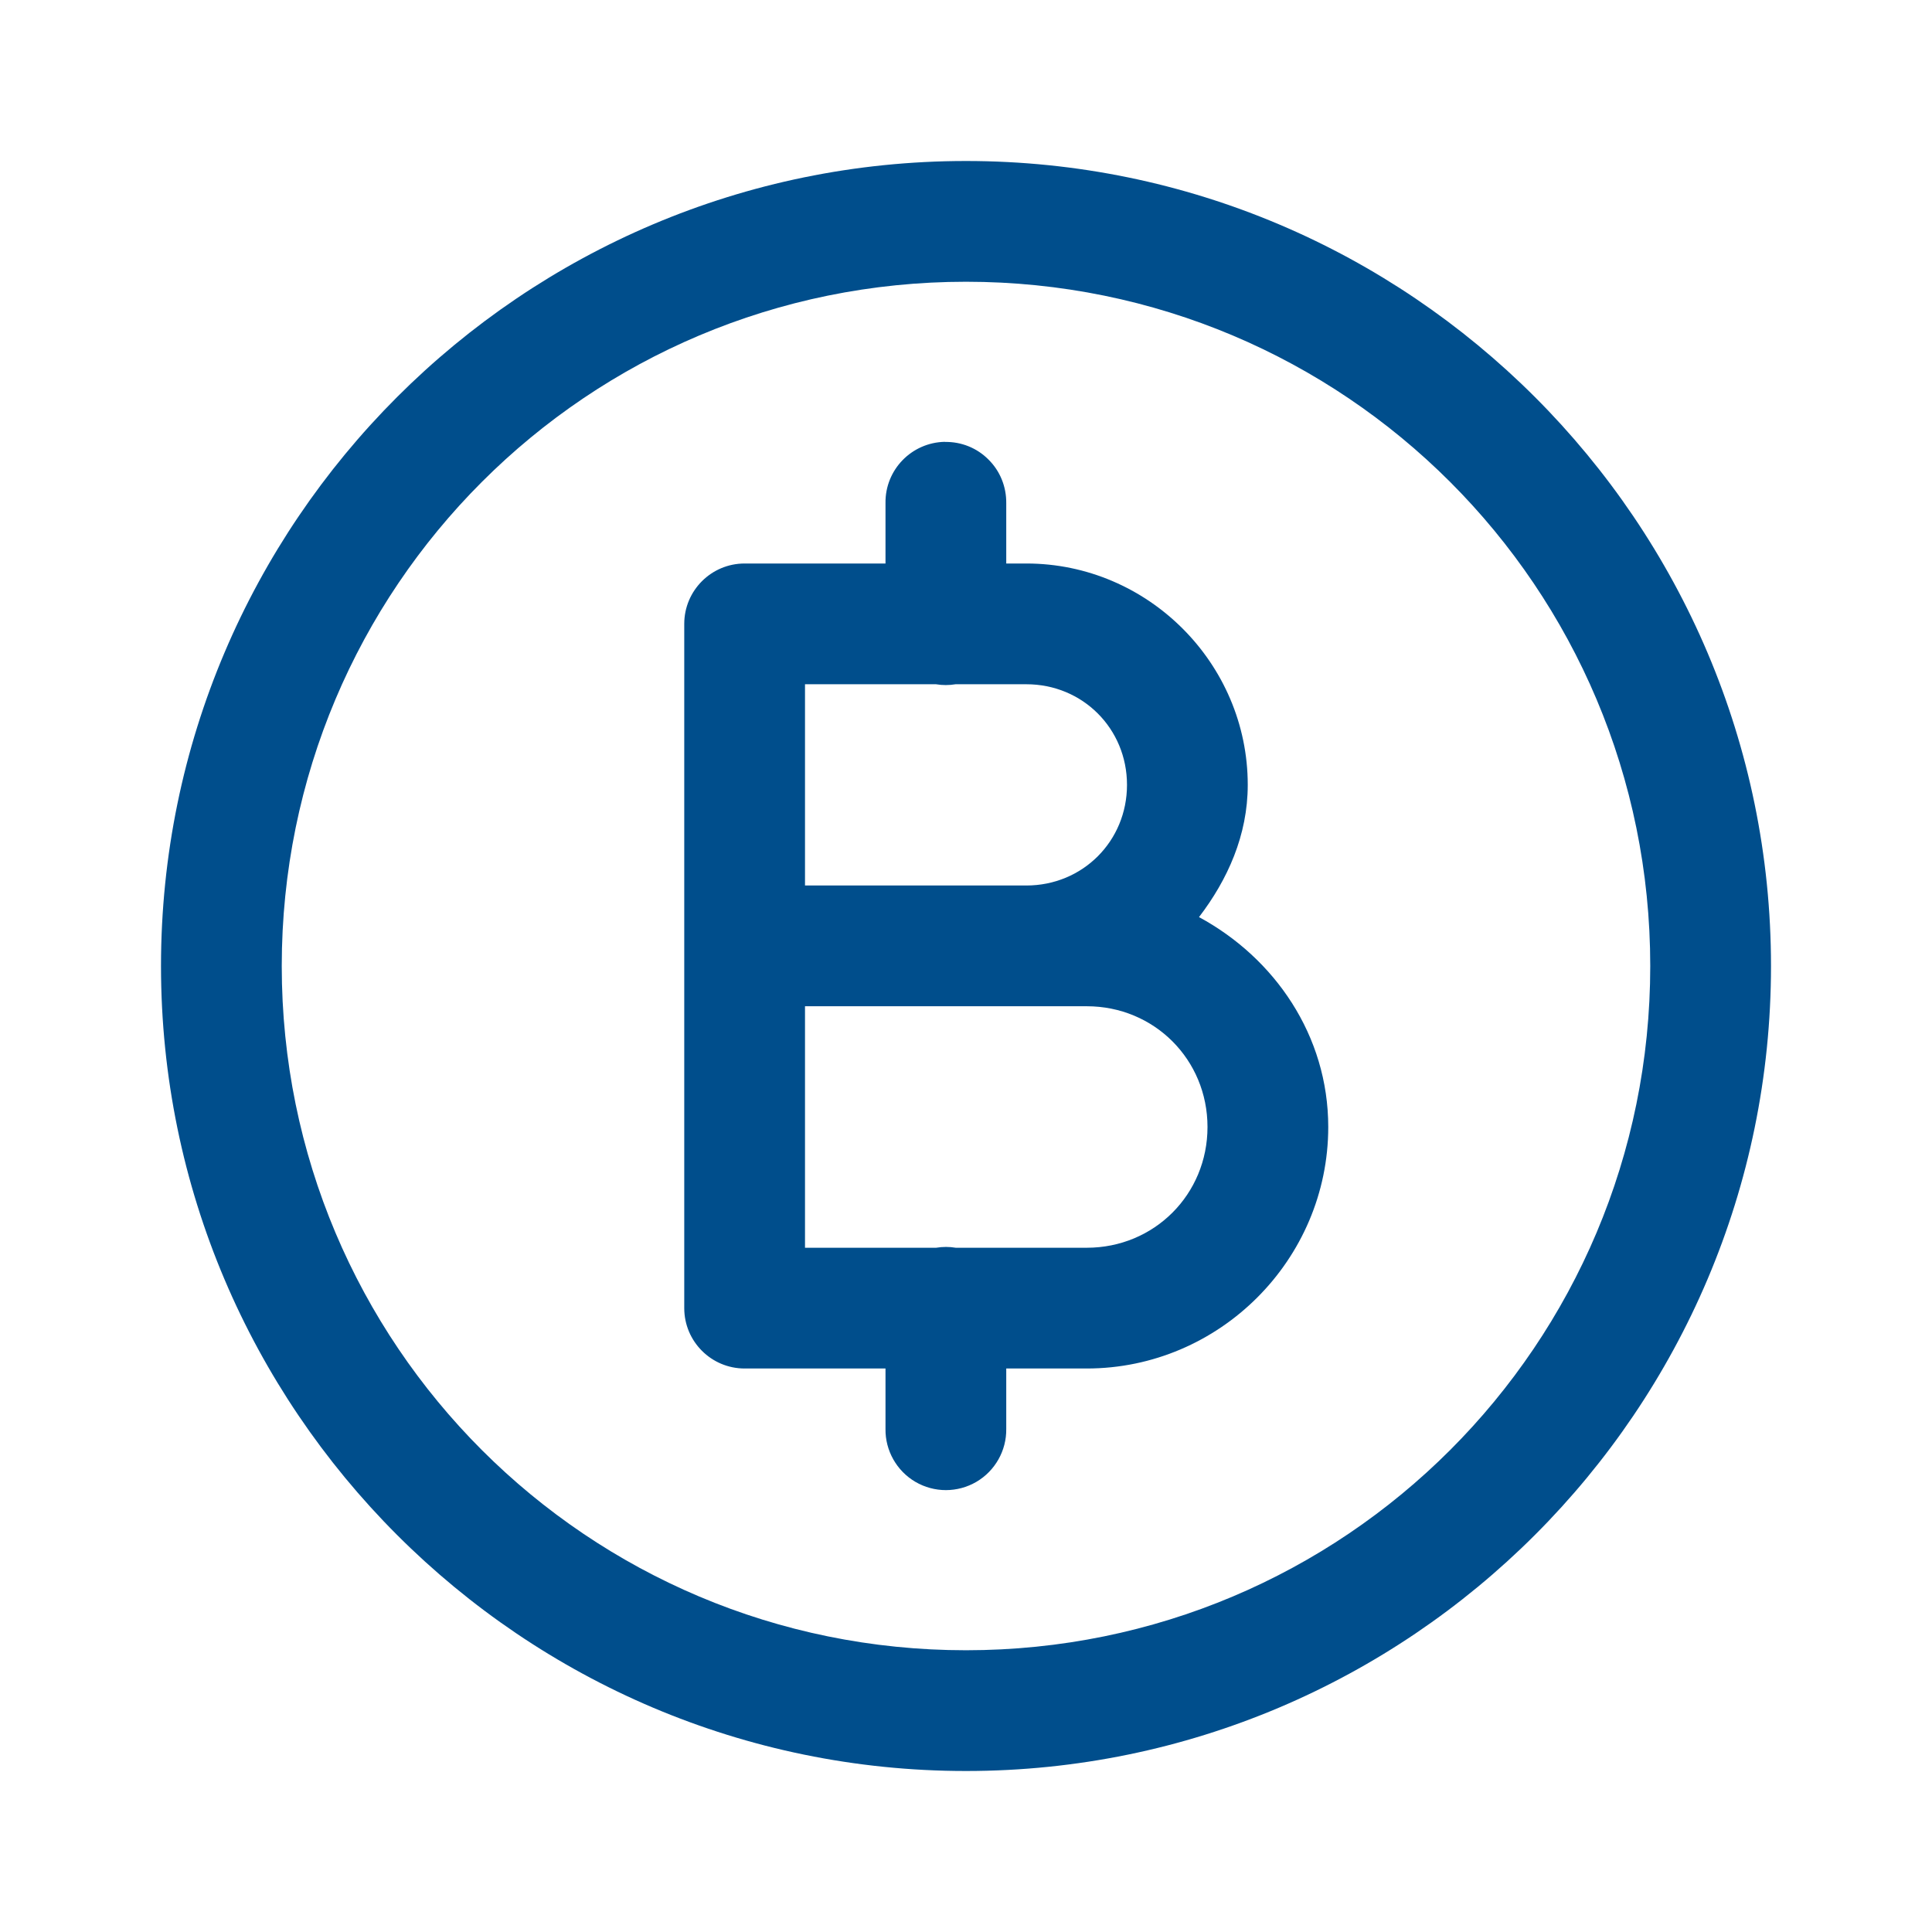 <?xml version="1.0" encoding="UTF-8"?>
<svg xmlns="http://www.w3.org/2000/svg" xmlns:xlink="http://www.w3.org/1999/xlink" viewBox="0 0 48 48" width="48px" height="48px">
  <g id="surface230994365">
    <path style=" stroke:none;fill-rule:nonzero;fill:rgb(0%,30.588%,54.902%);fill-opacity:1;" d="M 24 4 C 12.973 4 4 12.973 4 24 C 4 35.027 12.973 44 24 44 C 35.027 44 44 35.027 44 24 C 44 12.973 35.027 4 24 4 Z M 24 7 C 33.406 7 41 14.594 41 24 C 41 33.406 33.406 41 24 41 C 14.594 41 7 33.406 7 24 C 7 14.594 14.594 7 24 7 Z M 23.477 10.977 C 22.648 10.992 21.988 11.672 22 12.5 L 22 14 L 18.5 14 C 17.672 14 17 14.672 17 15.5 L 17 32.5 C 17 33.328 17.672 34 18.5 34 L 22 34 L 22 35.5 C 21.992 36.039 22.277 36.543 22.742 36.816 C 23.211 37.09 23.789 37.09 24.258 36.816 C 24.723 36.543 25.008 36.039 25 35.5 L 25 34 L 27 34 C 30.297 34 33 31.297 33 28 C 33 25.727 31.668 23.801 29.789 22.785 C 30.5 21.855 31 20.75 31 19.5 C 31 16.48 28.52 14 25.5 14 L 25 14 L 25 12.5 C 25.004 12.094 24.848 11.703 24.559 11.418 C 24.273 11.129 23.883 10.973 23.477 10.98 Z M 20 17 L 23.254 17 C 23.414 17.027 23.578 17.027 23.742 17 L 25.5 17 C 26.898 17 28 18.102 28 19.5 C 28 20.898 26.898 22 25.5 22 L 20 22 Z M 20 25 L 27 25 C 28.676 25 30 26.324 30 28 C 30 29.676 28.676 31 27 31 L 23.746 31 C 23.586 30.973 23.422 30.973 23.258 31 L 20 31 Z M 20 25 "/>
  </g>
</svg>
